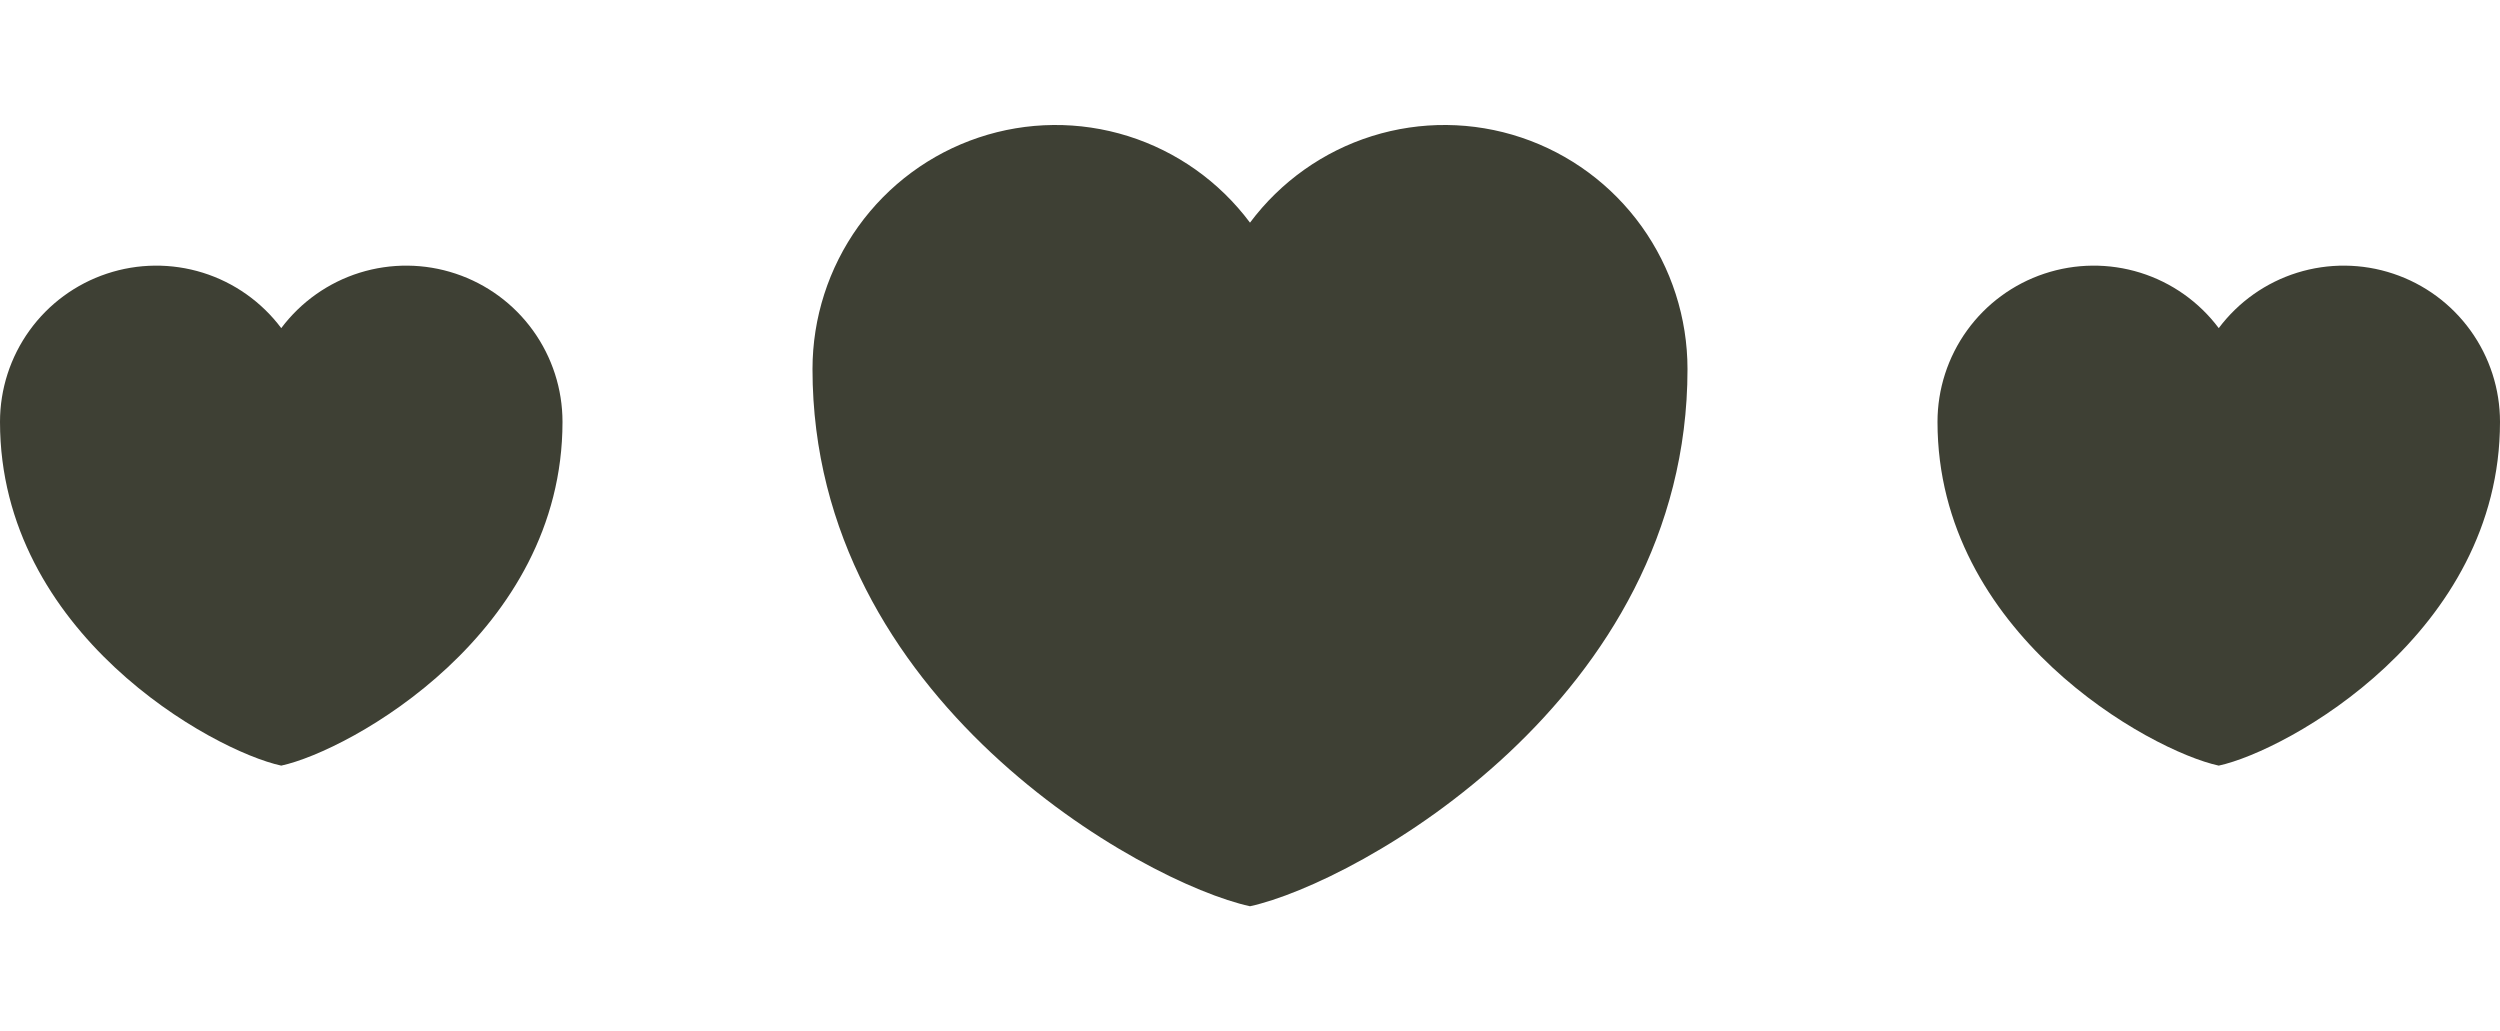 <svg width="80" height="33" viewBox="0 0 80 33" fill="none" xmlns="http://www.w3.org/2000/svg">
<path fill-rule="evenodd" clip-rule="evenodd" d="M9 24.5C6.795 24.02 0 20.26 0 13.5C0 12.451 0.33 11.428 0.944 10.576C1.557 9.725 2.423 9.088 3.419 8.757C4.414 8.425 5.489 8.415 6.491 8.727C7.493 9.04 8.37 9.66 9 10.5C9.63 9.66 10.508 9.04 11.509 8.727C12.511 8.415 13.586 8.425 14.581 8.757C15.577 9.088 16.443 9.725 17.056 10.576C17.67 11.428 18 12.451 18 13.5C18 20.26 11.205 24.02 9 24.5Z" fill="#3E4034"/>
<path fill-rule="evenodd" clip-rule="evenodd" d="M40 29C36.57 28.25 26 22.375 26 11.812C26 10.173 26.514 8.575 27.468 7.244C28.423 5.914 29.77 4.919 31.318 4.401C32.867 3.882 34.539 3.866 36.097 4.355C37.655 4.844 39.02 5.813 40 7.125C40.98 5.813 42.345 4.844 43.903 4.355C45.461 3.866 47.133 3.882 48.682 4.401C50.23 4.919 51.577 5.914 52.532 7.244C53.486 8.575 54 10.173 54 11.812C54 22.375 43.43 28.25 40 29Z" fill="#3E4034"/>
<path fill-rule="evenodd" clip-rule="evenodd" d="M71 24.5C68.795 24.02 62 20.26 62 13.5C62 12.451 62.33 11.428 62.944 10.576C63.557 9.725 64.423 9.088 65.419 8.757C66.414 8.425 67.489 8.415 68.491 8.727C69.493 9.04 70.37 9.66 71 10.5C71.63 9.66 72.507 9.04 73.509 8.727C74.511 8.415 75.586 8.425 76.581 8.757C77.577 9.088 78.443 9.725 79.056 10.576C79.67 11.428 80 12.451 80 13.5C80 20.26 73.205 24.02 71 24.5Z" fill="#3E4034"/>
</svg>
